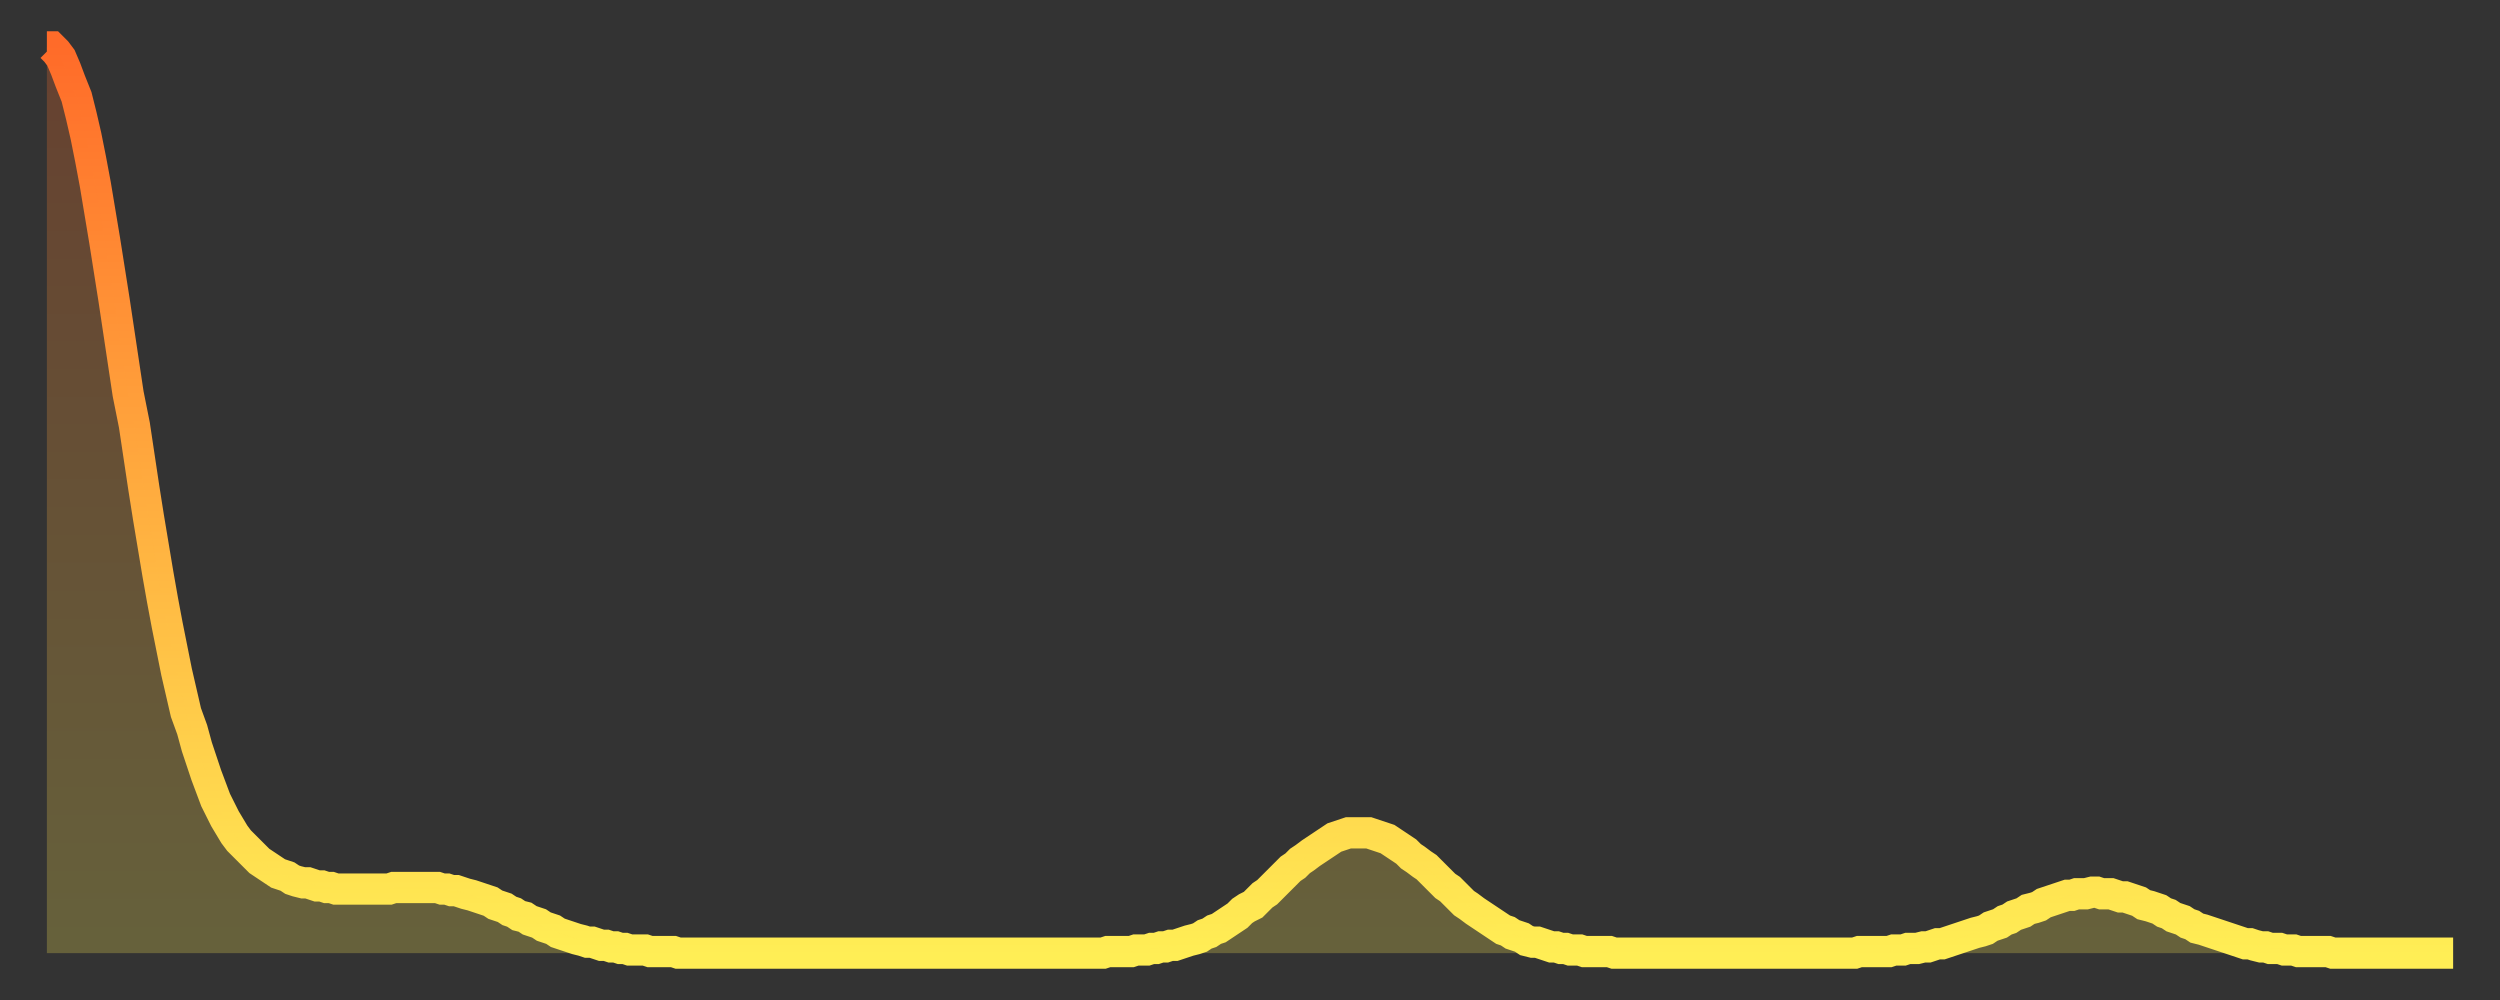 <?xml version="1.0" encoding="utf-8" ?>
<svg baseProfile="full" height="64" version="1.1" width="160" xmlns="http://www.w3.org/2000/svg" xmlns:ev="http://www.w3.org/2001/xml-events" xmlns:xlink="http://www.w3.org/1999/xlink"><rect width="100%" height="100%" fill="#333333" stroke="none"/><defs><linearGradient id="id121354" x1="0" x2="0" y1="0" y2="1"><stop offset="0%" stop-color="#ff6b29" /><stop offset="50%" stop-color="#ffad3f" /><stop offset="100%" stop-color="#ffee55" /></linearGradient></defs><g transform="translate(3,3)"><g><path d="M 0.0 0.0 L 0.3 0.0 0.6 0.3 0.9 0.7 1.2 1.4 1.5 2.2 1.9 3.2 2.2 4.4 2.5 5.7 2.8 7.2 3.1 8.8 3.4 10.6 3.7 12.4 4.0 14.3 4.3 16.2 4.6 18.2 4.9 20.2 5.2 22.2 5.6 24.2 5.9 26.2 6.2 28.2 6.5 30.1 6.8 31.9 7.1 33.7 7.4 35.4 7.7 37.0 8.0 38.5 8.3 40.0 8.6 41.3 8.9 42.6 9.3 43.7 9.6 44.8 9.9 45.7 10.2 46.6 10.5 47.4 10.8 48.2 11.1 48.8 11.4 49.4 11.7 49.9 12.0 50.4 12.3 50.8 12.7 51.2 13.0 51.5 13.3 51.8 13.6 52.1 13.9 52.3 14.2 52.5 14.5 52.7 14.8 52.9 15.1 53.0 15.4 53.1 15.7 53.3 16.0 53.4 16.4 53.5 16.7 53.5 17.0 53.6 17.3 53.7 17.6 53.7 17.9 53.8 18.2 53.8 18.5 53.9 18.8 53.9 19.1 53.9 19.4 53.9 19.8 53.9 20.1 53.9 20.4 53.9 20.7 53.9 21.0 53.9 21.3 53.9 21.6 53.9 21.9 53.9 22.2 53.8 22.5 53.8 22.8 53.8 23.1 53.8 23.5 53.8 23.8 53.8 24.1 53.8 24.4 53.8 24.7 53.8 25.0 53.8 25.3 53.9 25.6 53.9 25.9 54.0 26.2 54.0 26.5 54.1 26.8 54.2 27.2 54.3 27.5 54.4 27.8 54.5 28.1 54.6 28.4 54.7 28.7 54.9 29.0 55.0 29.3 55.1 29.6 55.3 29.9 55.4 30.2 55.6 30.6 55.7 30.9 55.9 31.2 56.0 31.5 56.1 31.8 56.3 32.1 56.4 32.4 56.5 32.7 56.7 33.0 56.8 33.3 56.9 33.6 57.0 33.9 57.1 34.3 57.2 34.6 57.3 34.9 57.3 35.2 57.4 35.5 57.5 35.8 57.5 36.1 57.6 36.4 57.6 36.7 57.7 37.0 57.7 37.3 57.8 37.7 57.8 38.0 57.8 38.3 57.8 38.6 57.9 38.9 57.9 39.2 57.9 39.5 57.9 39.8 57.9 40.1 57.9 40.4 58.0 40.7 58.0 41.0 58.0 41.4 58.0 41.7 58.0 42.0 58.0 42.3 58.0 42.6 58.0 42.9 58.0 43.2 58.0 43.5 58.0 43.8 58.0 44.1 58.0 44.4 58.0 44.7 58.0 45.1 58.0 45.4 58.0 45.7 58.0 46.0 58.0 46.3 58.0 46.6 58.0 46.9 58.0 47.2 58.0 47.5 58.0 47.8 58.0 48.1 58.0 48.5 58.0 48.8 58.0 49.1 58.0 49.4 58.0 49.7 58.0 50.0 58.0 50.3 58.0 50.6 58.0 50.9 58.0 51.2 58.0 51.5 58.0 51.8 58.0 52.2 58.0 52.5 58.0 52.8 58.0 53.1 58.0 53.4 58.0 53.7 58.0 54.0 58.0 54.3 58.0 54.6 58.0 54.9 58.0 55.2 58.0 55.6 58.0 55.9 58.0 56.2 58.0 56.5 58.0 56.8 58.0 57.1 58.0 57.4 58.0 57.7 58.0 58.0 58.0 58.3 58.0 58.6 58.0 58.9 58.0 59.3 58.0 59.6 58.0 59.9 58.0 60.2 58.0 60.5 58.0 60.8 58.0 61.1 58.0 61.4 58.0 61.7 58.0 62.0 58.0 62.3 58.0 62.6 58.0 63.0 58.0 63.3 58.0 63.6 58.0 63.9 58.0 64.2 58.0 64.5 58.0 64.8 58.0 65.1 58.0 65.4 58.0 65.7 58.0 66.0 58.0 66.4 58.0 66.7 58.0 67.0 58.0 67.3 58.0 67.6 58.0 67.9 57.9 68.2 57.9 68.5 57.9 68.8 57.9 69.1 57.9 69.4 57.9 69.7 57.8 70.1 57.8 70.4 57.8 70.7 57.7 71.0 57.7 71.3 57.6 71.6 57.6 71.9 57.5 72.2 57.5 72.5 57.4 72.8 57.3 73.1 57.2 73.5 57.1 73.8 57.0 74.1 56.8 74.4 56.7 74.7 56.5 75.0 56.4 75.3 56.2 75.6 56.0 75.9 55.8 76.2 55.6 76.5 55.3 76.8 55.1 77.2 54.9 77.5 54.6 77.8 54.3 78.1 54.1 78.4 53.8 78.7 53.5 79.0 53.2 79.3 52.9 79.6 52.6 79.9 52.4 80.2 52.1 80.5 51.9 80.9 51.6 81.2 51.4 81.5 51.2 81.8 51.0 82.1 50.8 82.4 50.6 82.7 50.5 83.0 50.4 83.3 50.3 83.6 50.3 83.9 50.3 84.3 50.3 84.6 50.3 84.9 50.4 85.2 50.5 85.5 50.6 85.8 50.7 86.1 50.9 86.4 51.1 86.7 51.3 87.0 51.5 87.3 51.8 87.6 52.0 88.0 52.3 88.3 52.5 88.6 52.8 88.9 53.1 89.2 53.4 89.5 53.7 89.8 53.9 90.1 54.2 90.4 54.5 90.7 54.8 91.0 55.0 91.4 55.3 91.7 55.5 92.0 55.7 92.3 55.9 92.6 56.1 92.9 56.3 93.2 56.5 93.5 56.6 93.8 56.8 94.1 56.9 94.4 57.0 94.7 57.2 95.1 57.3 95.4 57.3 95.7 57.4 96.0 57.5 96.3 57.6 96.6 57.6 96.9 57.7 97.2 57.7 97.5 57.8 97.8 57.8 98.1 57.8 98.4 57.9 98.8 57.9 99.1 57.9 99.4 57.9 99.7 57.9 100.0 57.9 100.3 58.0 100.6 58.0 100.9 58.0 101.2 58.0 101.5 58.0 101.8 58.0 102.2 58.0 102.5 58.0 102.8 58.0 103.1 58.0 103.4 58.0 103.7 58.0 104.0 58.0 104.3 58.0 104.6 58.0 104.9 58.0 105.2 58.0 105.5 58.0 105.9 58.0 106.2 58.0 106.5 58.0 106.8 58.0 107.1 58.0 107.4 58.0 107.7 58.0 108.0 58.0 108.3 58.0 108.6 58.0 108.9 58.0 109.3 58.0 109.6 58.0 109.9 58.0 110.2 58.0 110.5 58.0 110.8 58.0 111.1 58.0 111.4 58.0 111.7 58.0 112.0 58.0 112.3 58.0 112.6 58.0 113.0 58.0 113.3 58.0 113.6 58.0 113.9 58.0 114.2 58.0 114.5 58.0 114.8 58.0 115.1 58.0 115.4 58.0 115.7 58.0 116.0 57.9 116.3 57.9 116.7 57.9 117.0 57.9 117.3 57.9 117.6 57.9 117.9 57.9 118.2 57.8 118.5 57.8 118.8 57.8 119.1 57.7 119.4 57.7 119.7 57.7 120.1 57.6 120.4 57.6 120.7 57.5 121.0 57.4 121.3 57.4 121.6 57.3 121.9 57.2 122.2 57.1 122.5 57.0 122.8 56.9 123.1 56.8 123.4 56.7 123.8 56.6 124.1 56.5 124.4 56.3 124.7 56.2 125.0 56.1 125.3 55.9 125.6 55.8 125.9 55.6 126.2 55.5 126.5 55.4 126.8 55.2 127.2 55.1 127.5 55.0 127.8 54.8 128.1 54.7 128.4 54.6 128.7 54.5 129.0 54.4 129.3 54.3 129.6 54.3 129.9 54.2 130.2 54.2 130.5 54.2 130.9 54.1 131.2 54.1 131.5 54.2 131.8 54.2 132.1 54.2 132.4 54.3 132.7 54.4 133.0 54.4 133.3 54.5 133.6 54.6 133.9 54.7 134.2 54.9 134.6 55.0 134.9 55.1 135.2 55.2 135.5 55.4 135.8 55.5 136.1 55.7 136.4 55.8 136.7 55.9 137.0 56.1 137.3 56.2 137.6 56.4 138.0 56.5 138.3 56.6 138.6 56.7 138.9 56.8 139.2 56.9 139.5 57.0 139.8 57.1 140.1 57.2 140.4 57.3 140.7 57.4 141.0 57.4 141.3 57.5 141.7 57.6 142.0 57.6 142.3 57.7 142.6 57.7 142.9 57.7 143.2 57.8 143.5 57.8 143.8 57.8 144.1 57.9 144.4 57.9 144.7 57.9 145.1 57.9 145.4 57.9 145.7 57.9 146.0 57.9 146.3 58.0 146.6 58.0 146.9 58.0 147.2 58.0 147.5 58.0 147.8 58.0 148.1 58.0 148.4 58.0 148.8 58.0 149.1 58.0 149.4 58.0 149.7 58.0 150.0 58.0 150.3 58.0 150.6 58.0 150.9 58.0 151.2 58.0 151.5 58.0 151.8 58.0 152.1 58.0 152.5 58.0 152.8 58.0 153.1 58.0 153.4 58.0 153.7 58.0 154.0 58.0" fill="none" id="graph-curve" opacity="1" stroke="url(#id121354)" stroke-width="2" /><path d="M 0 58 L 0.0 0.0 0.3 0.0 0.6 0.3 0.9 0.7 1.2 1.4 1.5 2.2 1.9 3.2 2.2 4.4 2.5 5.7 2.8 7.2 3.1 8.8 3.4 10.6 3.7 12.4 4.0 14.3 4.3 16.2 4.6 18.2 4.9 20.2 5.2 22.2 5.6 24.2 5.9 26.2 6.2 28.2 6.5 30.1 6.8 31.9 7.1 33.7 7.4 35.4 7.7 37.0 8.0 38.5 8.3 40.0 8.6 41.3 8.9 42.6 9.3 43.7 9.6 44.8 9.9 45.7 10.2 46.6 10.5 47.4 10.8 48.2 11.1 48.8 11.4 49.4 11.7 49.9 12.0 50.4 12.3 50.8 12.7 51.2 13.0 51.5 13.3 51.8 13.6 52.1 13.9 52.3 14.2 52.5 14.5 52.7 14.8 52.9 15.1 53.0 15.4 53.1 15.7 53.3 16.0 53.4 16.4 53.5 16.7 53.5 17.0 53.6 17.3 53.7 17.6 53.7 17.9 53.8 18.2 53.8 18.5 53.9 18.8 53.9 19.1 53.9 19.4 53.9 19.8 53.9 20.1 53.9 20.4 53.9 20.7 53.9 21.0 53.9 21.3 53.9 21.6 53.9 21.9 53.9 22.2 53.8 22.5 53.8 22.8 53.8 23.1 53.8 23.5 53.8 23.8 53.8 24.1 53.8 24.4 53.8 24.7 53.8 25.0 53.8 25.3 53.9 25.6 53.9 25.9 54.0 26.2 54.0 26.5 54.1 26.8 54.2 27.2 54.3 27.5 54.4 27.8 54.5 28.1 54.6 28.4 54.7 28.7 54.9 29.0 55.0 29.3 55.1 29.6 55.3 29.9 55.4 30.2 55.6 30.6 55.7 30.9 55.9 31.2 56.0 31.5 56.1 31.8 56.3 32.1 56.4 32.4 56.5 32.7 56.7 33.0 56.8 33.3 56.9 33.6 57.0 33.9 57.1 34.3 57.2 34.6 57.3 34.9 57.3 35.2 57.4 35.5 57.5 35.8 57.5 36.1 57.6 36.4 57.6 36.7 57.7 37.0 57.7 37.3 57.8 37.7 57.8 38.0 57.8 38.3 57.8 38.6 57.9 38.9 57.9 39.2 57.9 39.5 57.9 39.8 57.9 40.1 57.9 40.4 58.0 40.7 58.0 41.0 58.0 41.4 58.0 41.7 58.0 42.0 58.0 42.3 58.0 42.6 58.0 42.9 58.0 43.2 58.0 43.5 58.0 43.8 58.0 44.1 58.0 44.4 58.0 44.7 58.0 45.1 58.0 45.4 58.0 45.7 58.0 46.0 58.0 46.3 58.0 46.6 58.0 46.9 58.0 47.2 58.0 47.5 58.0 47.8 58.0 48.1 58.0 48.5 58.0 48.8 58.0 49.1 58.0 49.4 58.0 49.7 58.0 50.0 58.0 50.3 58.0 50.6 58.0 50.9 58.0 51.2 58.0 51.5 58.0 51.8 58.0 52.2 58.0 52.5 58.0 52.8 58.0 53.1 58.0 53.4 58.0 53.7 58.0 54.0 58.0 54.3 58.0 54.6 58.0 54.9 58.0 55.2 58.0 55.6 58.0 55.9 58.0 56.2 58.0 56.5 58.0 56.8 58.0 57.1 58.0 57.4 58.0 57.7 58.0 58.0 58.0 58.3 58.0 58.6 58.0 58.9 58.0 59.3 58.0 59.6 58.0 59.9 58.0 60.2 58.0 60.5 58.0 60.8 58.0 61.1 58.0 61.4 58.0 61.7 58.0 62.0 58.0 62.3 58.0 62.6 58.0 63.0 58.0 63.3 58.0 63.6 58.0 63.9 58.0 64.2 58.0 64.5 58.0 64.8 58.0 65.1 58.0 65.4 58.0 65.7 58.0 66.0 58.0 66.4 58.0 66.7 58.0 67.0 58.0 67.3 58.0 67.6 58.0 67.9 57.9 68.2 57.9 68.5 57.9 68.8 57.9 69.1 57.9 69.4 57.9 69.7 57.8 70.1 57.8 70.4 57.8 70.7 57.7 71.0 57.7 71.3 57.6 71.6 57.6 71.9 57.5 72.2 57.5 72.5 57.4 72.8 57.3 73.1 57.2 73.5 57.1 73.8 57.0 74.1 56.8 74.4 56.7 74.7 56.5 75.0 56.4 75.3 56.2 75.6 56.0 75.9 55.8 76.2 55.6 76.5 55.3 76.8 55.1 77.2 54.9 77.5 54.6 77.8 54.3 78.1 54.1 78.4 53.8 78.7 53.5 79.0 53.2 79.3 52.9 79.6 52.6 79.9 52.4 80.2 52.1 80.5 51.9 80.9 51.6 81.2 51.4 81.5 51.2 81.8 51.0 82.1 50.8 82.4 50.6 82.7 50.5 83.0 50.4 83.3 50.3 83.6 50.3 83.9 50.3 84.3 50.3 84.6 50.3 84.9 50.4 85.2 50.5 85.5 50.6 85.8 50.7 86.1 50.9 86.4 51.1 86.7 51.3 87.0 51.5 87.3 51.8 87.6 52.0 88.0 52.3 88.3 52.5 88.6 52.8 88.9 53.1 89.2 53.4 89.5 53.7 89.8 53.9 90.1 54.2 90.4 54.5 90.7 54.8 91.0 55.0 91.4 55.3 91.7 55.5 92.0 55.7 92.3 55.9 92.6 56.1 92.9 56.3 93.2 56.5 93.5 56.6 93.8 56.8 94.1 56.9 94.4 57.0 94.7 57.2 95.1 57.3 95.4 57.3 95.7 57.4 96.0 57.5 96.3 57.6 96.6 57.6 96.9 57.7 97.2 57.7 97.5 57.8 97.8 57.8 98.1 57.8 98.4 57.9 98.8 57.9 99.1 57.9 99.4 57.9 99.7 57.9 100.0 57.9 100.3 58.0 100.6 58.0 100.9 58.0 101.2 58.0 101.5 58.0 101.8 58.0 102.2 58.0 102.5 58.0 102.8 58.0 103.1 58.0 103.4 58.0 103.7 58.0 104.0 58.0 104.3 58.0 104.6 58.0 104.9 58.0 105.2 58.0 105.5 58.0 105.9 58.0 106.2 58.0 106.5 58.0 106.8 58.0 107.1 58.0 107.4 58.0 107.7 58.0 108.0 58.0 108.3 58.0 108.6 58.0 108.9 58.0 109.3 58.0 109.6 58.0 109.9 58.0 110.2 58.0 110.5 58.0 110.8 58.0 111.1 58.0 111.4 58.0 111.7 58.0 112.0 58.0 112.3 58.0 112.6 58.0 113.0 58.0 113.3 58.0 113.6 58.0 113.9 58.0 114.2 58.0 114.5 58.0 114.8 58.0 115.1 58.0 115.4 58.0 115.7 58.0 116.0 57.9 116.3 57.9 116.7 57.9 117.0 57.9 117.3 57.9 117.6 57.9 117.9 57.9 118.2 57.8 118.5 57.8 118.8 57.8 119.1 57.7 119.4 57.7 119.7 57.7 120.1 57.6 120.4 57.6 120.7 57.5 121.0 57.4 121.3 57.4 121.6 57.3 121.9 57.2 122.2 57.1 122.5 57.0 122.8 56.9 123.1 56.8 123.4 56.7 123.8 56.6 124.1 56.5 124.4 56.3 124.7 56.2 125.0 56.1 125.3 55.9 125.6 55.8 125.9 55.6 126.2 55.5 126.5 55.4 126.8 55.2 127.2 55.1 127.5 55.0 127.8 54.8 128.1 54.7 128.4 54.6 128.7 54.5 129.0 54.4 129.3 54.3 129.6 54.3 129.9 54.2 130.2 54.2 130.5 54.2 130.9 54.1 131.2 54.1 131.5 54.2 131.8 54.2 132.1 54.2 132.4 54.3 132.7 54.4 133.0 54.4 133.3 54.5 133.6 54.6 133.9 54.7 134.2 54.9 134.6 55.0 134.9 55.1 135.2 55.2 135.5 55.4 135.8 55.5 136.1 55.7 136.4 55.8 136.7 55.9 137.0 56.1 137.3 56.2 137.6 56.4 138.0 56.5 138.3 56.6 138.6 56.7 138.9 56.8 139.2 56.9 139.5 57.0 139.8 57.1 140.1 57.2 140.4 57.3 140.7 57.4 141.0 57.4 141.3 57.5 141.7 57.6 142.0 57.6 142.3 57.7 142.6 57.7 142.9 57.7 143.2 57.8 143.5 57.8 143.8 57.8 144.1 57.9 144.4 57.9 144.7 57.9 145.1 57.9 145.4 57.9 145.7 57.9 146.0 57.9 146.3 58.0 146.6 58.0 146.9 58.0 147.2 58.0 147.5 58.0 147.8 58.0 148.1 58.0 148.4 58.0 148.8 58.0 149.1 58.0 149.4 58.0 149.7 58.0 150.0 58.0 150.3 58.0 150.6 58.0 150.9 58.0 151.2 58.0 151.5 58.0 151.8 58.0 152.1 58.0 152.5 58.0 152.8 58.0 153.1 58.0 153.4 58.0 153.7 58.0 154.0 58.0 154 58" fill="url(#id121354)" fill-opacity=".25" id="graph-shadow" /></g></g></svg>
